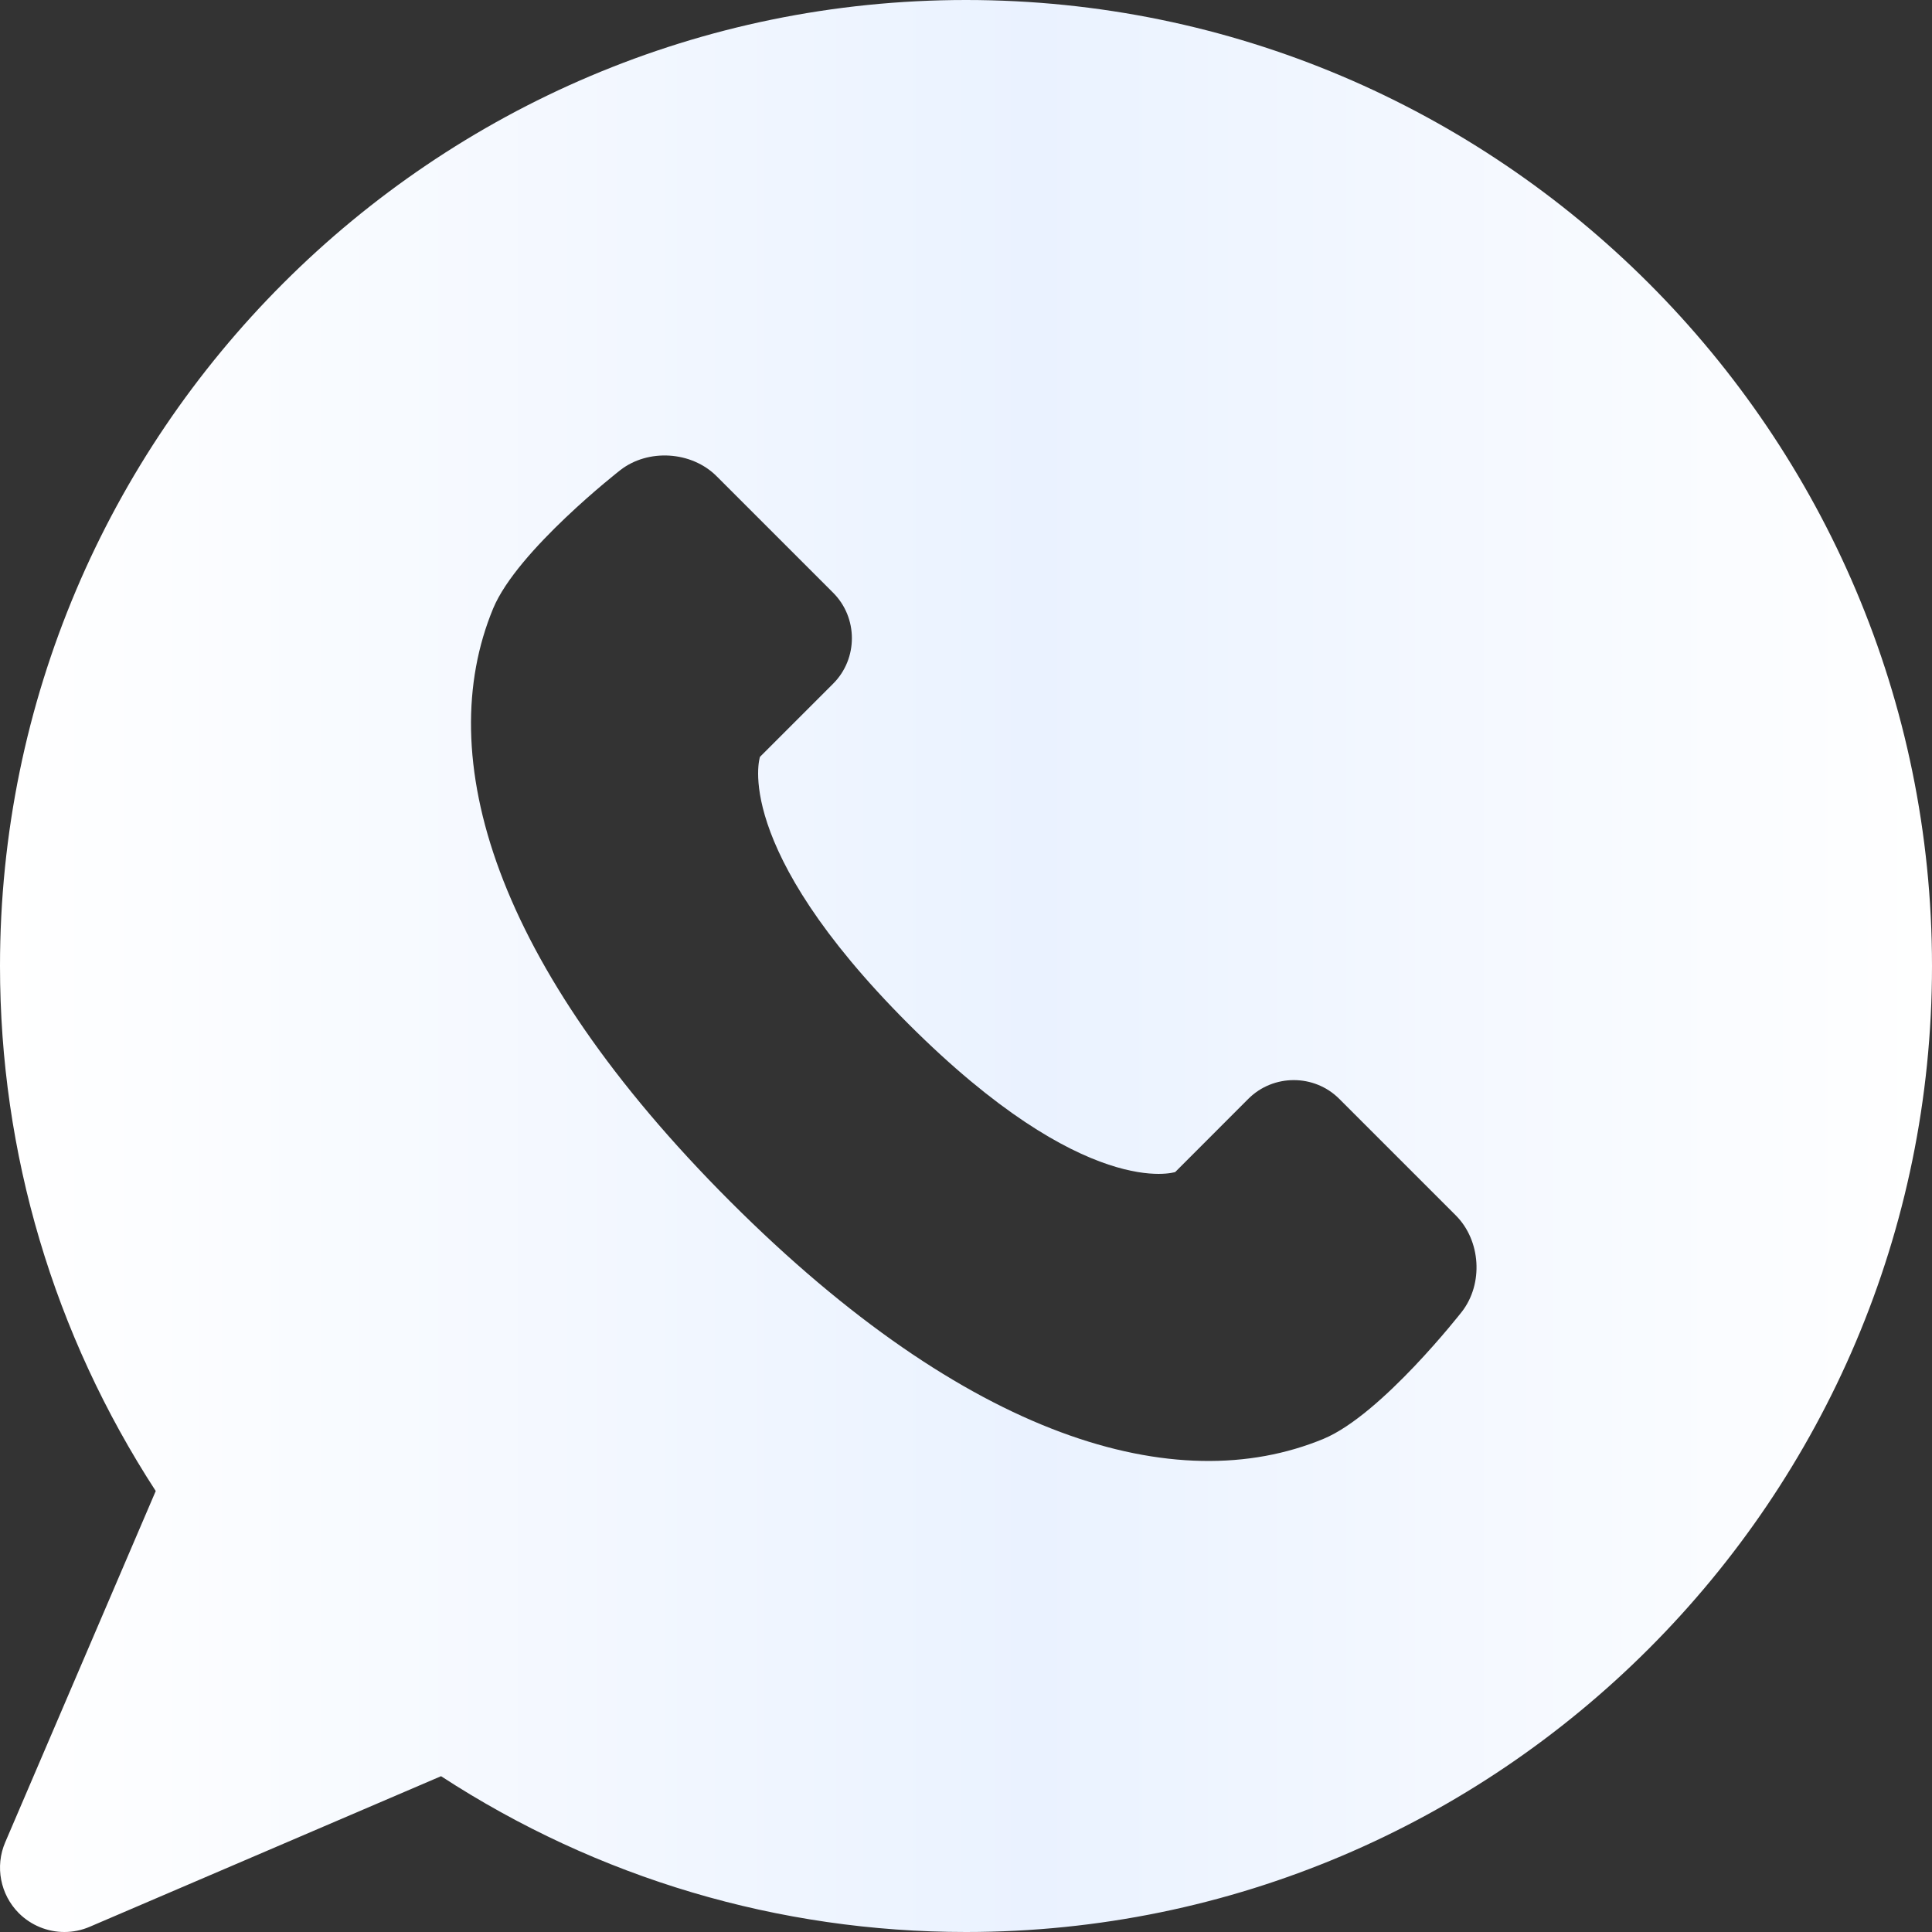 <?xml version="1.0" encoding="UTF-8"?> <svg xmlns="http://www.w3.org/2000/svg" width="28" height="28" viewBox="0 0 28 28" fill="none"><rect x="0" y="0" width="28" height="28" fill="#333333" stroke="none"/> <path d="M14 0C6.28 0 0 6.28 0 14C0 16.716 0.779 19.335 2.257 21.609L0.076 26.699C-0.075 27.049 0.004 27.457 0.273 27.727C0.452 27.905 0.691 28 0.933 28C1.057 28 1.183 27.975 1.301 27.924L6.392 25.742C8.665 27.222 11.284 28 14 28C21.72 28 28 21.72 28 14C28 6.28 21.72 0 14 0ZM21.186 19.011C21.186 19.011 20.022 20.504 19.181 20.853C17.042 21.738 14.024 20.853 10.585 17.415C7.147 13.976 6.261 10.958 7.147 8.819C7.496 7.977 8.989 6.814 8.989 6.814C9.393 6.499 10.022 6.538 10.385 6.901L12.074 8.59C12.437 8.952 12.437 9.547 12.074 9.909L11.014 10.969C11.014 10.969 10.585 12.257 13.163 14.837C15.742 17.415 17.032 16.986 17.032 16.986L18.091 15.926C18.453 15.563 19.048 15.563 19.41 15.926L21.099 17.615C21.462 17.978 21.501 18.606 21.186 19.011Z" fill="url(#paint0_linear_114_9)"></path> <defs> <linearGradient id="paint0_linear_114_9" x1="1.50449e-07" y1="13.835" x2="28" y2="13.835" gradientUnits="userSpaceOnUse"> <stop stop-color="white"></stop> <stop offset="0.536" stop-color="#EAF2FF"></stop> <stop offset="1" stop-color="white"></stop> </linearGradient> </defs> </svg> 